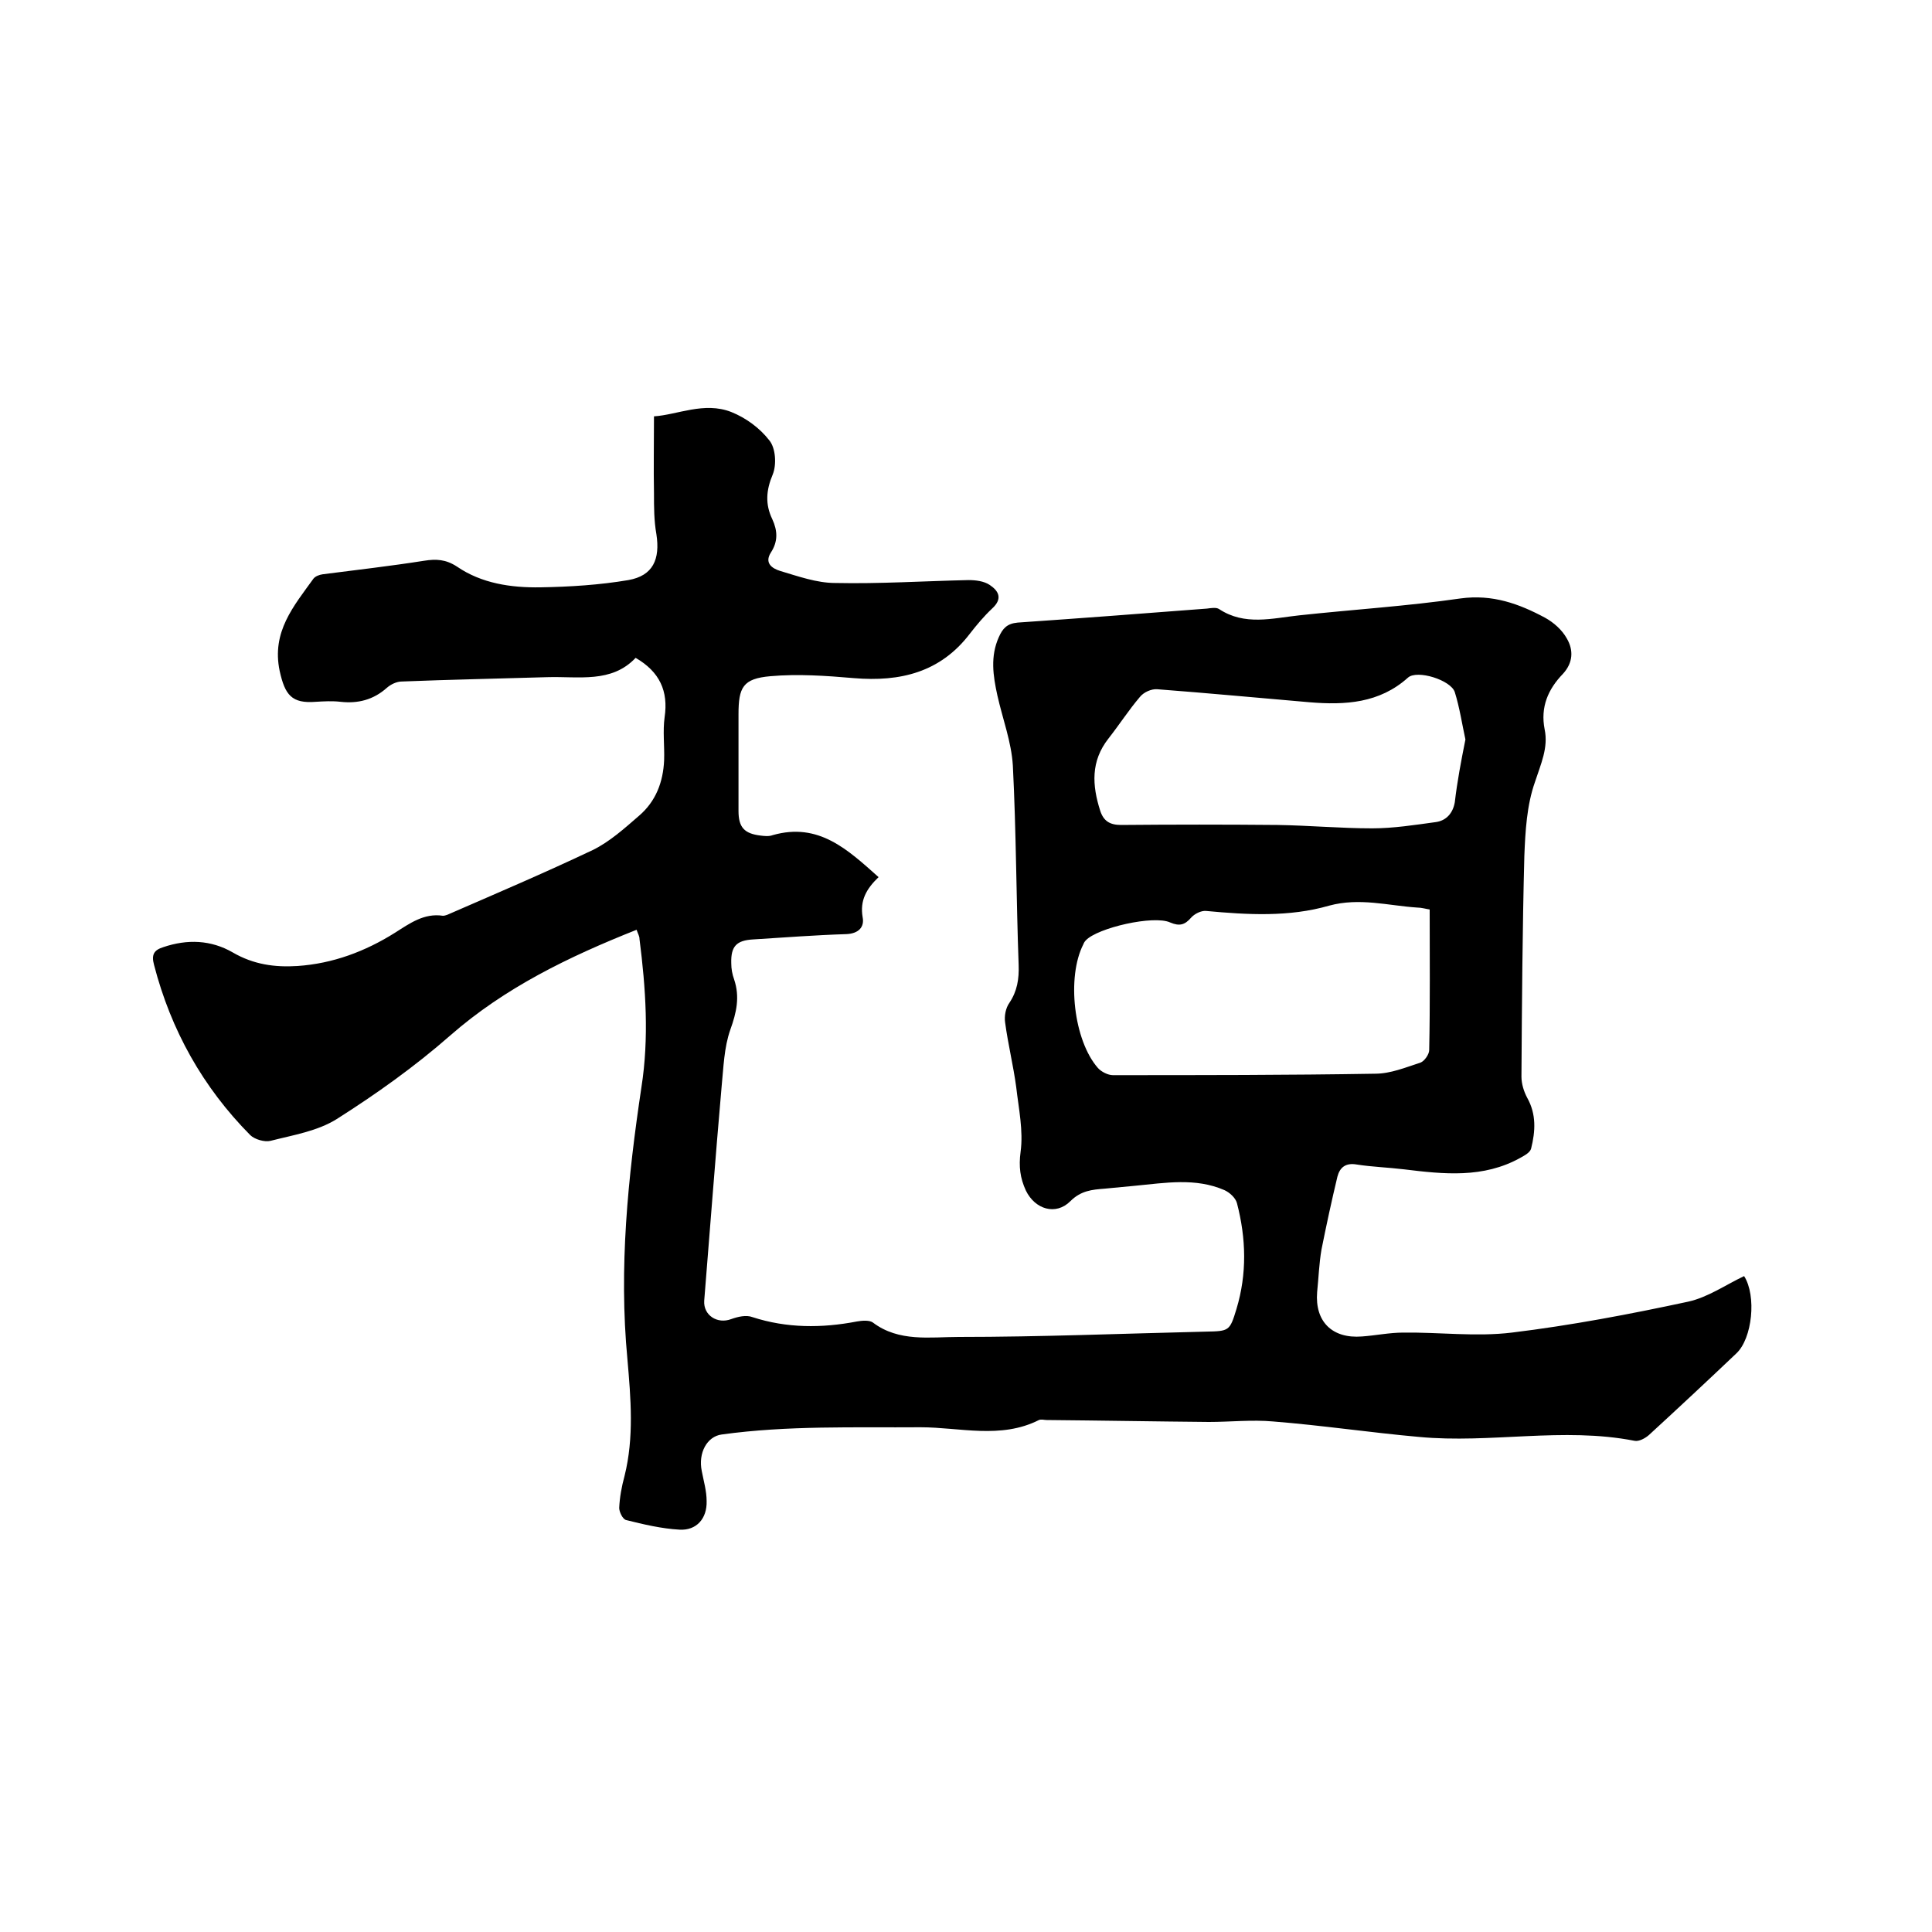 <svg enable-background="new 0 0 400 400" viewBox="0 0 400 400" xmlns="http://www.w3.org/2000/svg"><path d="m131.8 192.5c-14.1 5.6-27.3 12-38.6 21.9-7.3 6.4-15.3 12.1-23.5 17.3-4 2.5-9 3.3-13.7 4.5-1.2.3-3.3-.3-4.2-1.2-9.8-9.9-16.4-21.7-19.9-35.2-.6-2.2 0-3.1 1.9-3.7 5-1.7 9.9-1.5 14.4 1.1 4.3 2.5 8.7 3.1 13.4 2.8 7.3-.5 14-3 20.2-6.9 3-1.9 6-4.1 9.9-3.5.3 0 .6-.1.9-.2 10.1-4.4 20.2-8.7 30.1-13.4 3.5-1.7 6.6-4.5 9.6-7.1 3.5-3 5-7 5.2-11.5.1-3-.3-6 .1-8.9.8-5.4-1-9.4-6-12.3-5 5.3-11.8 3.8-18.3 4-10 .3-20.1.5-30.1.9-1.1 0-2.3.6-3.1 1.3-2.8 2.5-6 3.3-9.6 2.9-1.7-.2-3.4-.1-5.1 0-5 .4-6.4-1.4-7.5-6.4-1.7-8.1 2.9-13.4 7-19.1.4-.5 1.2-.8 1.9-.9 7-.9 14-1.7 21-2.8 2.5-.4 4.5-.3 6.8 1.2 5.1 3.5 11.2 4.4 17.3 4.3s12.3-.5 18.2-1.5c5.1-.9 6.6-4.3 5.8-9.5-.5-2.8-.5-5.6-.5-8.5-.1-5.1 0-10.3 0-15.9 4.8-.3 10.4-3.1 16-.9 3 1.2 5.9 3.3 7.9 5.9 1.3 1.6 1.5 5 .7 7-1.4 3.3-1.6 6.2-.1 9.3 1.1 2.4 1.2 4.6-.3 6.9-1.4 2.2.3 3.3 1.9 3.8 3.7 1.1 7.6 2.5 11.4 2.5 9.2.2 18.4-.4 27.6-.6 1.5 0 3.2.2 4.4 1 1.8 1.2 2.8 2.8.5 4.9-1.7 1.6-3.2 3.4-4.6 5.2-6.1 8-14.4 10-24 9.2-5.8-.5-11.6-.9-17.3-.4s-6.6 2.3-6.6 7.9v20c0 3.4 1.2 4.7 4.6 5.1.8.1 1.7.2 2.5-.1 9.5-2.7 15.5 3 21.9 8.7-2.5 2.4-3.9 4.8-3.3 8.3.4 2-.8 3.4-3.4 3.5-6.4.2-12.9.7-19.3 1.1-3.4.2-4.6 1.4-4.5 4.9 0 1.2.2 2.3.6 3.4 1.2 3.6.5 6.8-.8 10.4-1.3 3.7-1.4 7.8-1.8 11.8-1.3 14.8-2.4 29.5-3.6 44.3-.2 3 2.7 4.9 5.6 3.8 1.4-.5 3.1-.9 4.4-.4 7.1 2.3 14.3 2.3 21.6.9 1.1-.2 2.6-.3 3.3.2 5.4 4.1 11.9 3 17.8 3 17 0 34-.7 51.1-1.1 4.9-.1 5-.1 6.4-4.7 2.2-7.3 2-14.6.1-21.9-.3-1.1-1.5-2.2-2.6-2.7-6-2.6-12.2-1.5-18.5-.9-2.1.2-4.2.4-6.3.6-2.6.2-4.9.4-7.1 2.6-3 3-7.3 1.7-9.2-2.2-1.2-2.6-1.5-5-1.1-8 .6-4.4-.4-9-.9-13.4-.6-4.5-1.7-8.9-2.3-13.4-.2-1.3.1-3 .9-4.1 1.6-2.4 2-4.9 1.9-7.8-.5-13.7-.5-27.5-1.2-41.3-.3-4.9-2.1-9.6-3.2-14.5-.9-4.1-1.5-8.1.3-12.1.8-1.8 1.7-2.8 3.9-3 13.1-.9 26.2-1.9 39.2-2.9.8-.1 1.9-.3 2.5.1 5.3 3.5 11 1.9 16.6 1.3 11.1-1.2 22.3-1.9 33.4-3.5 6.6-.9 12.1 1.1 17.5 4 1.8 1 3.5 2.5 4.5 4.3 1.4 2.4 1.3 5-.8 7.3-3.1 3.2-4.7 6.9-3.8 11.5.8 3.8-.8 7.2-2 10.9-1.7 4.8-2 10.2-2.2 15.3-.4 15.2-.5 30.5-.6 45.7 0 1.5.5 3.1 1.2 4.4 1.9 3.4 1.7 6.9.8 10.5-.2.8-1.3 1.4-2.2 1.9-7.7 4.3-15.9 3.4-24.1 2.4-3.3-.4-6.6-.5-9.8-1-2.3-.4-3.5.6-4 2.5-1.2 5-2.3 10.1-3.3 15.1-.5 2.9-.6 5.9-.9 8.8-.5 6.1 3.1 9.7 9.3 9.2 2.8-.2 5.7-.8 8.5-.8 7.5-.1 15.1.9 22.5 0 12.3-1.5 24.4-3.8 36.5-6.4 4.1-.9 7.8-3.5 11.6-5.3 2.6 4.1 1.7 12.9-1.6 16-6 5.7-12 11.3-18.1 16.9-.8.7-2.1 1.4-3 1.2-14.8-2.9-29.8.6-44.6-.8-10.1-.9-20.1-2.4-30.2-3.2-4.4-.4-8.9.1-13.3.1-11.2-.1-22.4-.3-33.6-.4-.5 0-1.1-.2-1.6 0-7.9 4-16.4 1.5-24.5 1.5-13.7.1-27.5-.4-41.2 1.5-3 .4-4.9 3.8-4.1 7.6.4 2.1 1 4.1 1 6.2.1 3.6-2.1 6.1-5.6 5.9-3.7-.2-7.5-1.1-11.1-2-.7-.2-1.4-1.7-1.4-2.5.1-2.2.5-4.4 1.1-6.6 2-8 1.3-16.1.6-24.2-1.8-18.9.1-37.6 2.9-56.3 1.6-10.2.9-20.5-.4-30.7 0-.6-.3-1-.6-1.9zm164.2-4.2c-.7-.1-1.7-.4-2.6-.4-6-.4-11.9-2.1-18.2-.4-8.3 2.4-16.9 1.9-25.5 1.1-1-.1-2.4.6-3.1 1.4-1.3 1.5-2.4 1.8-4.3 1-3.4-1.6-15.1 1.1-17.5 3.7-.2.2-.4.5-.5.8-3.5 6.8-2 19.9 3 25.6.7.8 2.1 1.5 3.1 1.5 18.1 0 36.2 0 54.3-.3 3.2 0 6.3-1.3 9.4-2.3.8-.3 1.8-1.7 1.8-2.6.2-9.6.1-19.2.1-29.1zm7.4-35.2c-.7-3.2-1.2-6.6-2.2-9.8-.8-2.5-7.8-4.7-9.7-3-5.9 5.3-13 5.7-20.3 5.1-10.5-.9-21.1-1.9-31.6-2.7-1.2-.1-2.8.6-3.6 1.6-2.3 2.7-4.3 5.8-6.5 8.6-3.7 4.7-3.4 9.7-1.7 15 .7 2.1 2 2.9 4.3 2.9 10.8-.1 21.6-.1 32.4 0 6.5.1 13.1.7 19.6.7 4.4 0 8.8-.7 13.2-1.3 2.1-.3 3.5-1.8 3.9-4.1.5-4.3 1.3-8.5 2.2-13z"/></svg>